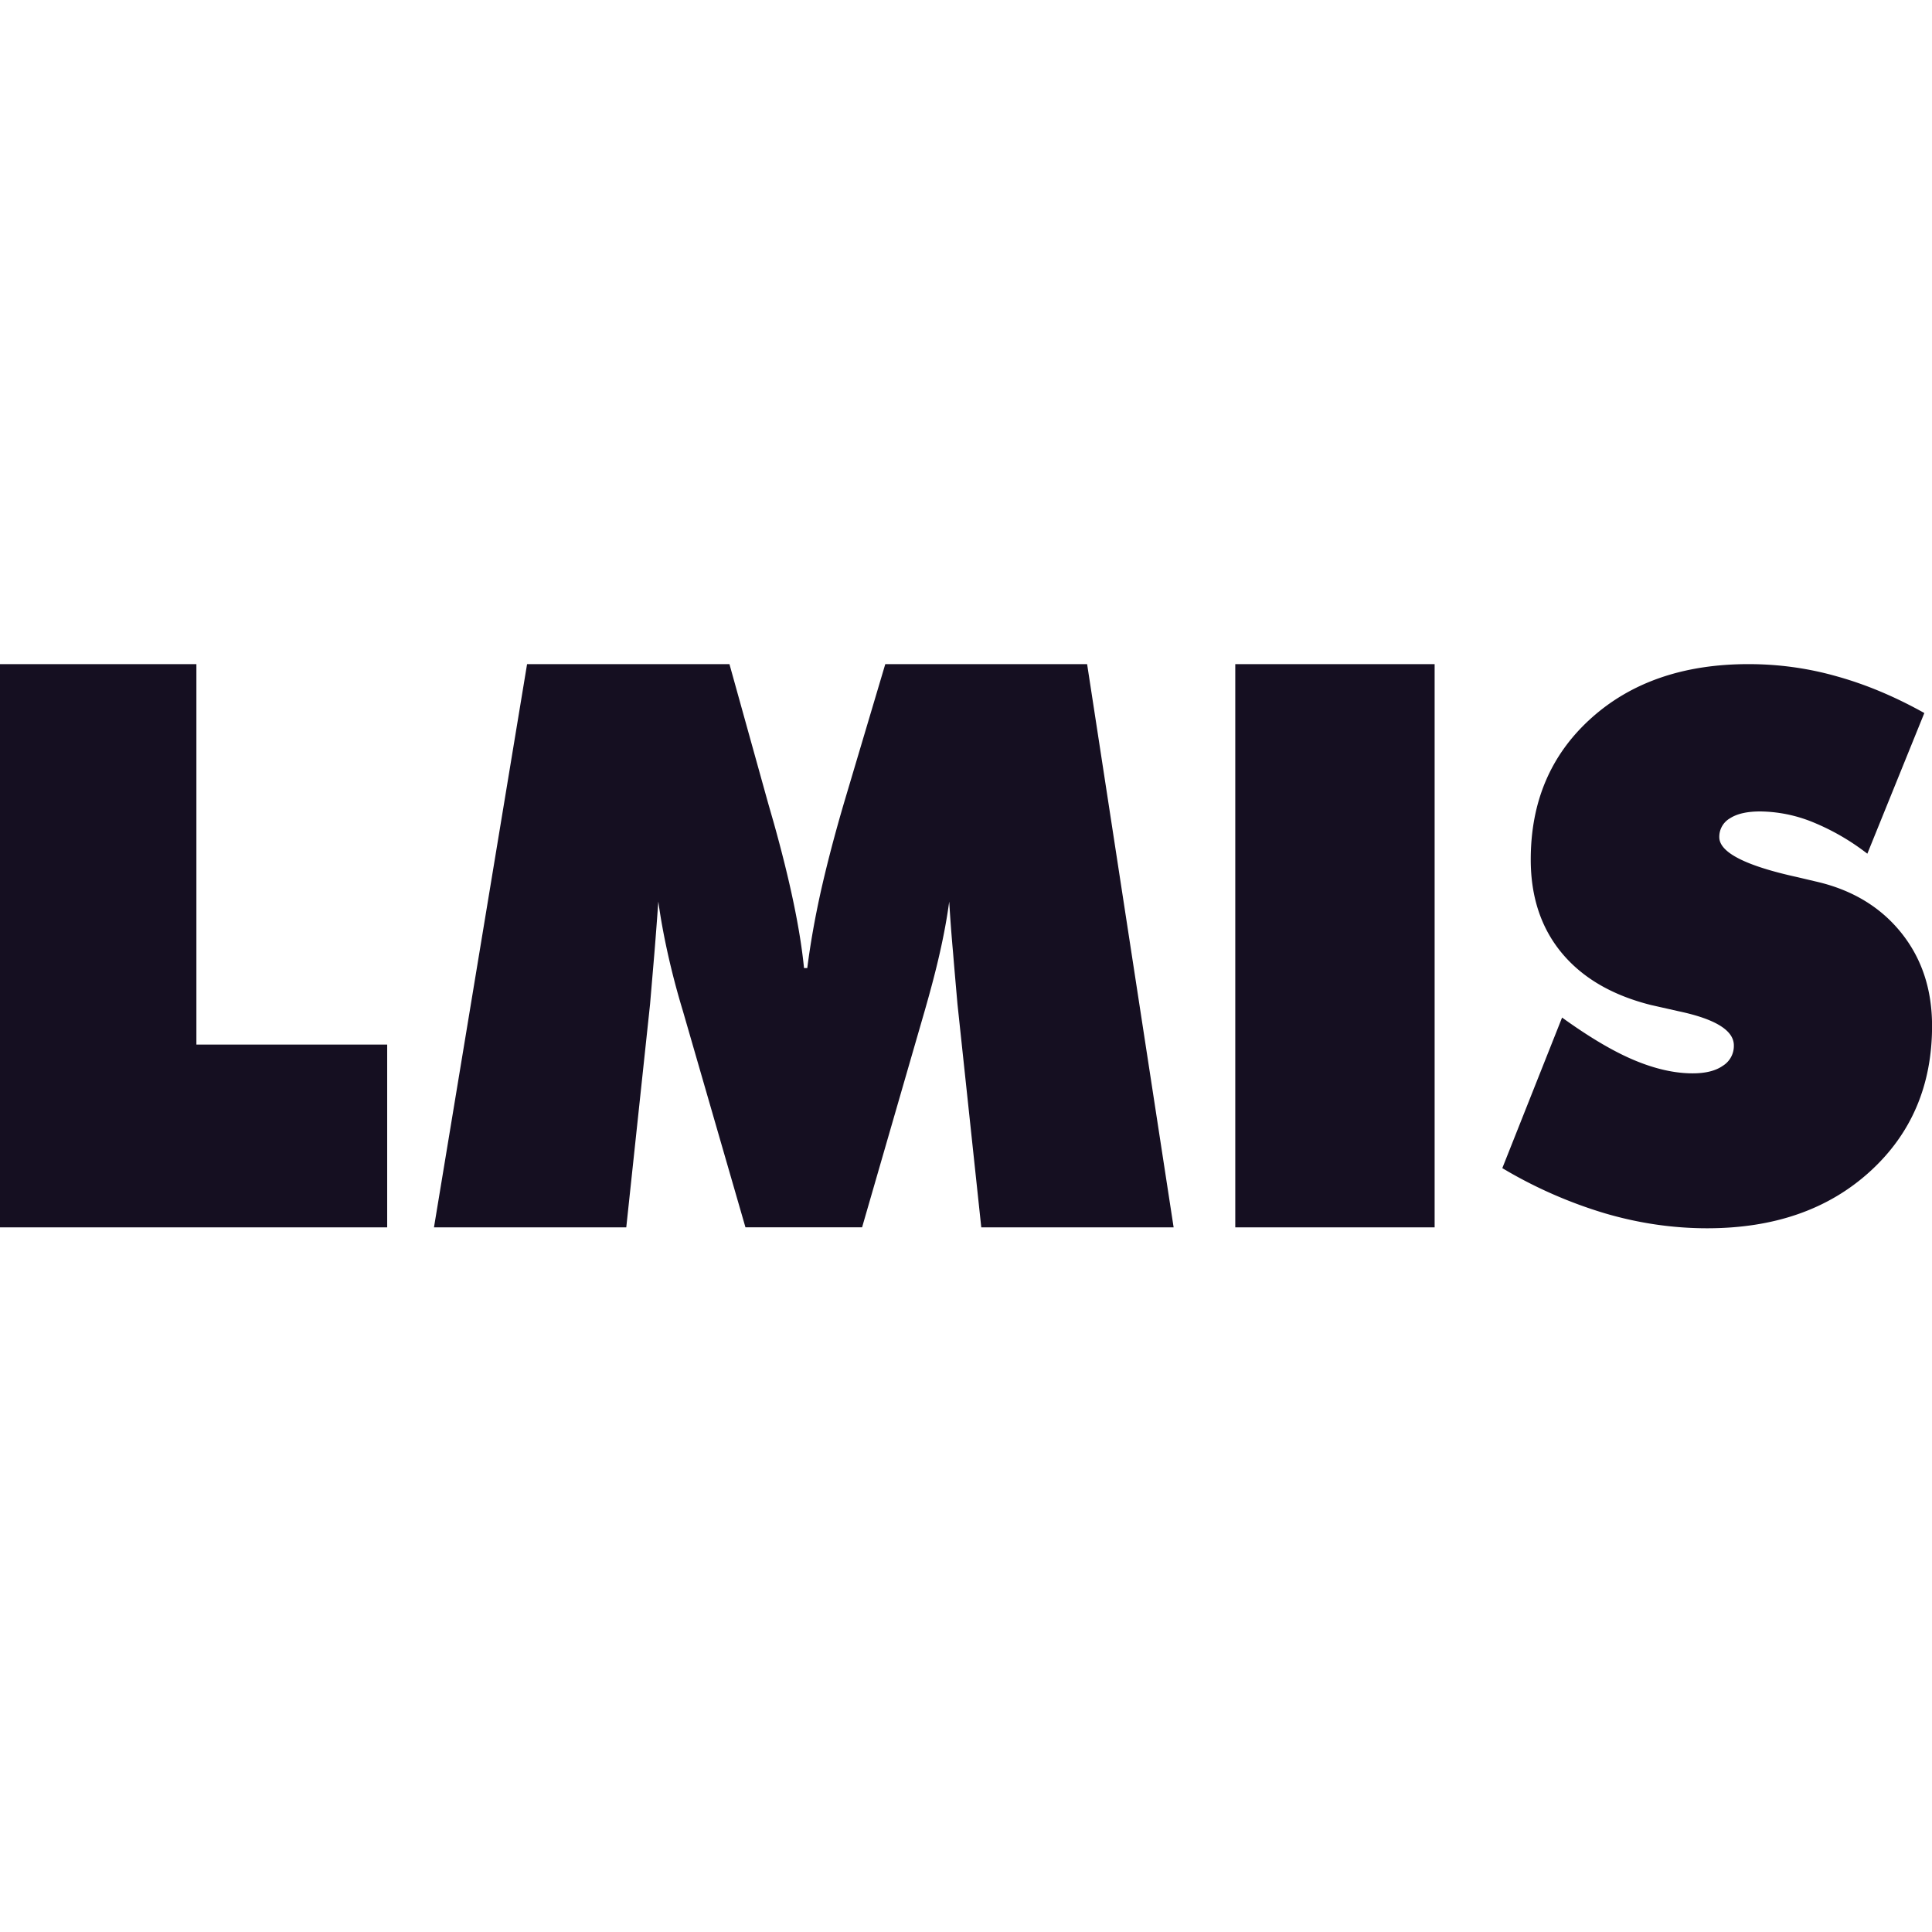 <svg width="32" height="32" viewBox="0 0 32 32" fill="none" xmlns="http://www.w3.org/2000/svg"><style>@media (prefers-color-scheme:dark){#lmis-logo path{fill:#fff}}</style><g clip-path="url(#clip0_346_3190)" id="lmis-logo"><path d="M20.46 20.329V11h3.302v9.329h-3.301ZM24.883 19.348l.99-2.494c.444.32.838.555 1.186.702.348.147.674.222.976.222.213 0 .38-.041.5-.125a.386.386 0 0 0 .183-.338c0-.247-.303-.436-.912-.565l-.461-.104c-.644-.162-1.136-.45-1.479-.864-.341-.412-.512-.928-.512-1.544 0-.958.33-1.736.995-2.337.664-.6 1.535-.901 2.611-.901.497 0 .984.066 1.462.202.48.133.964.336 1.451.608l-.944 2.33a3.846 3.846 0 0 0-.899-.521 2.374 2.374 0 0 0-.875-.179c-.215 0-.382.037-.5.113a.352.352 0 0 0-.178.313c0 .251.43.473 1.292.662l.318.075c.593.137 1.06.42 1.402.845.342.426.512.94.512 1.545 0 .984-.344 1.79-1.033 2.415-.69.626-1.587.936-2.692.936-.565 0-1.13-.082-1.695-.248a7.52 7.52 0 0 1-1.698-.748ZM16.253 20.329l-.394-3.696c-.025-.285-.05-.567-.073-.85a28.975 28.975 0 0 1-.064-.85c-.036.267-.088.55-.156.85-.067.298-.152.617-.25.959l-1.037 3.586h-1.932l-1.037-3.586a12.94 12.94 0 0 1-.252-.96c-.066-.299-.118-.582-.154-.85-.021.288-.042.572-.065.853l-.072.848-.394 3.696H7.188L8.73 11h3.352l.642 2.308.093.324c.272.972.438 1.773.5 2.402h.054c.05-.394.124-.816.223-1.263.1-.445.23-.946.394-1.502L14.663 11h3.343l1.433 9.329h-3.186ZM0 20.329V11h3.253v6.301h3.16v3.028H0Z" fill="#150F21"/></g><defs><clipPath id="clip0_346_3190"><path fill="#fff" d="M0 0h32v32H0z"/></clipPath></defs></svg>